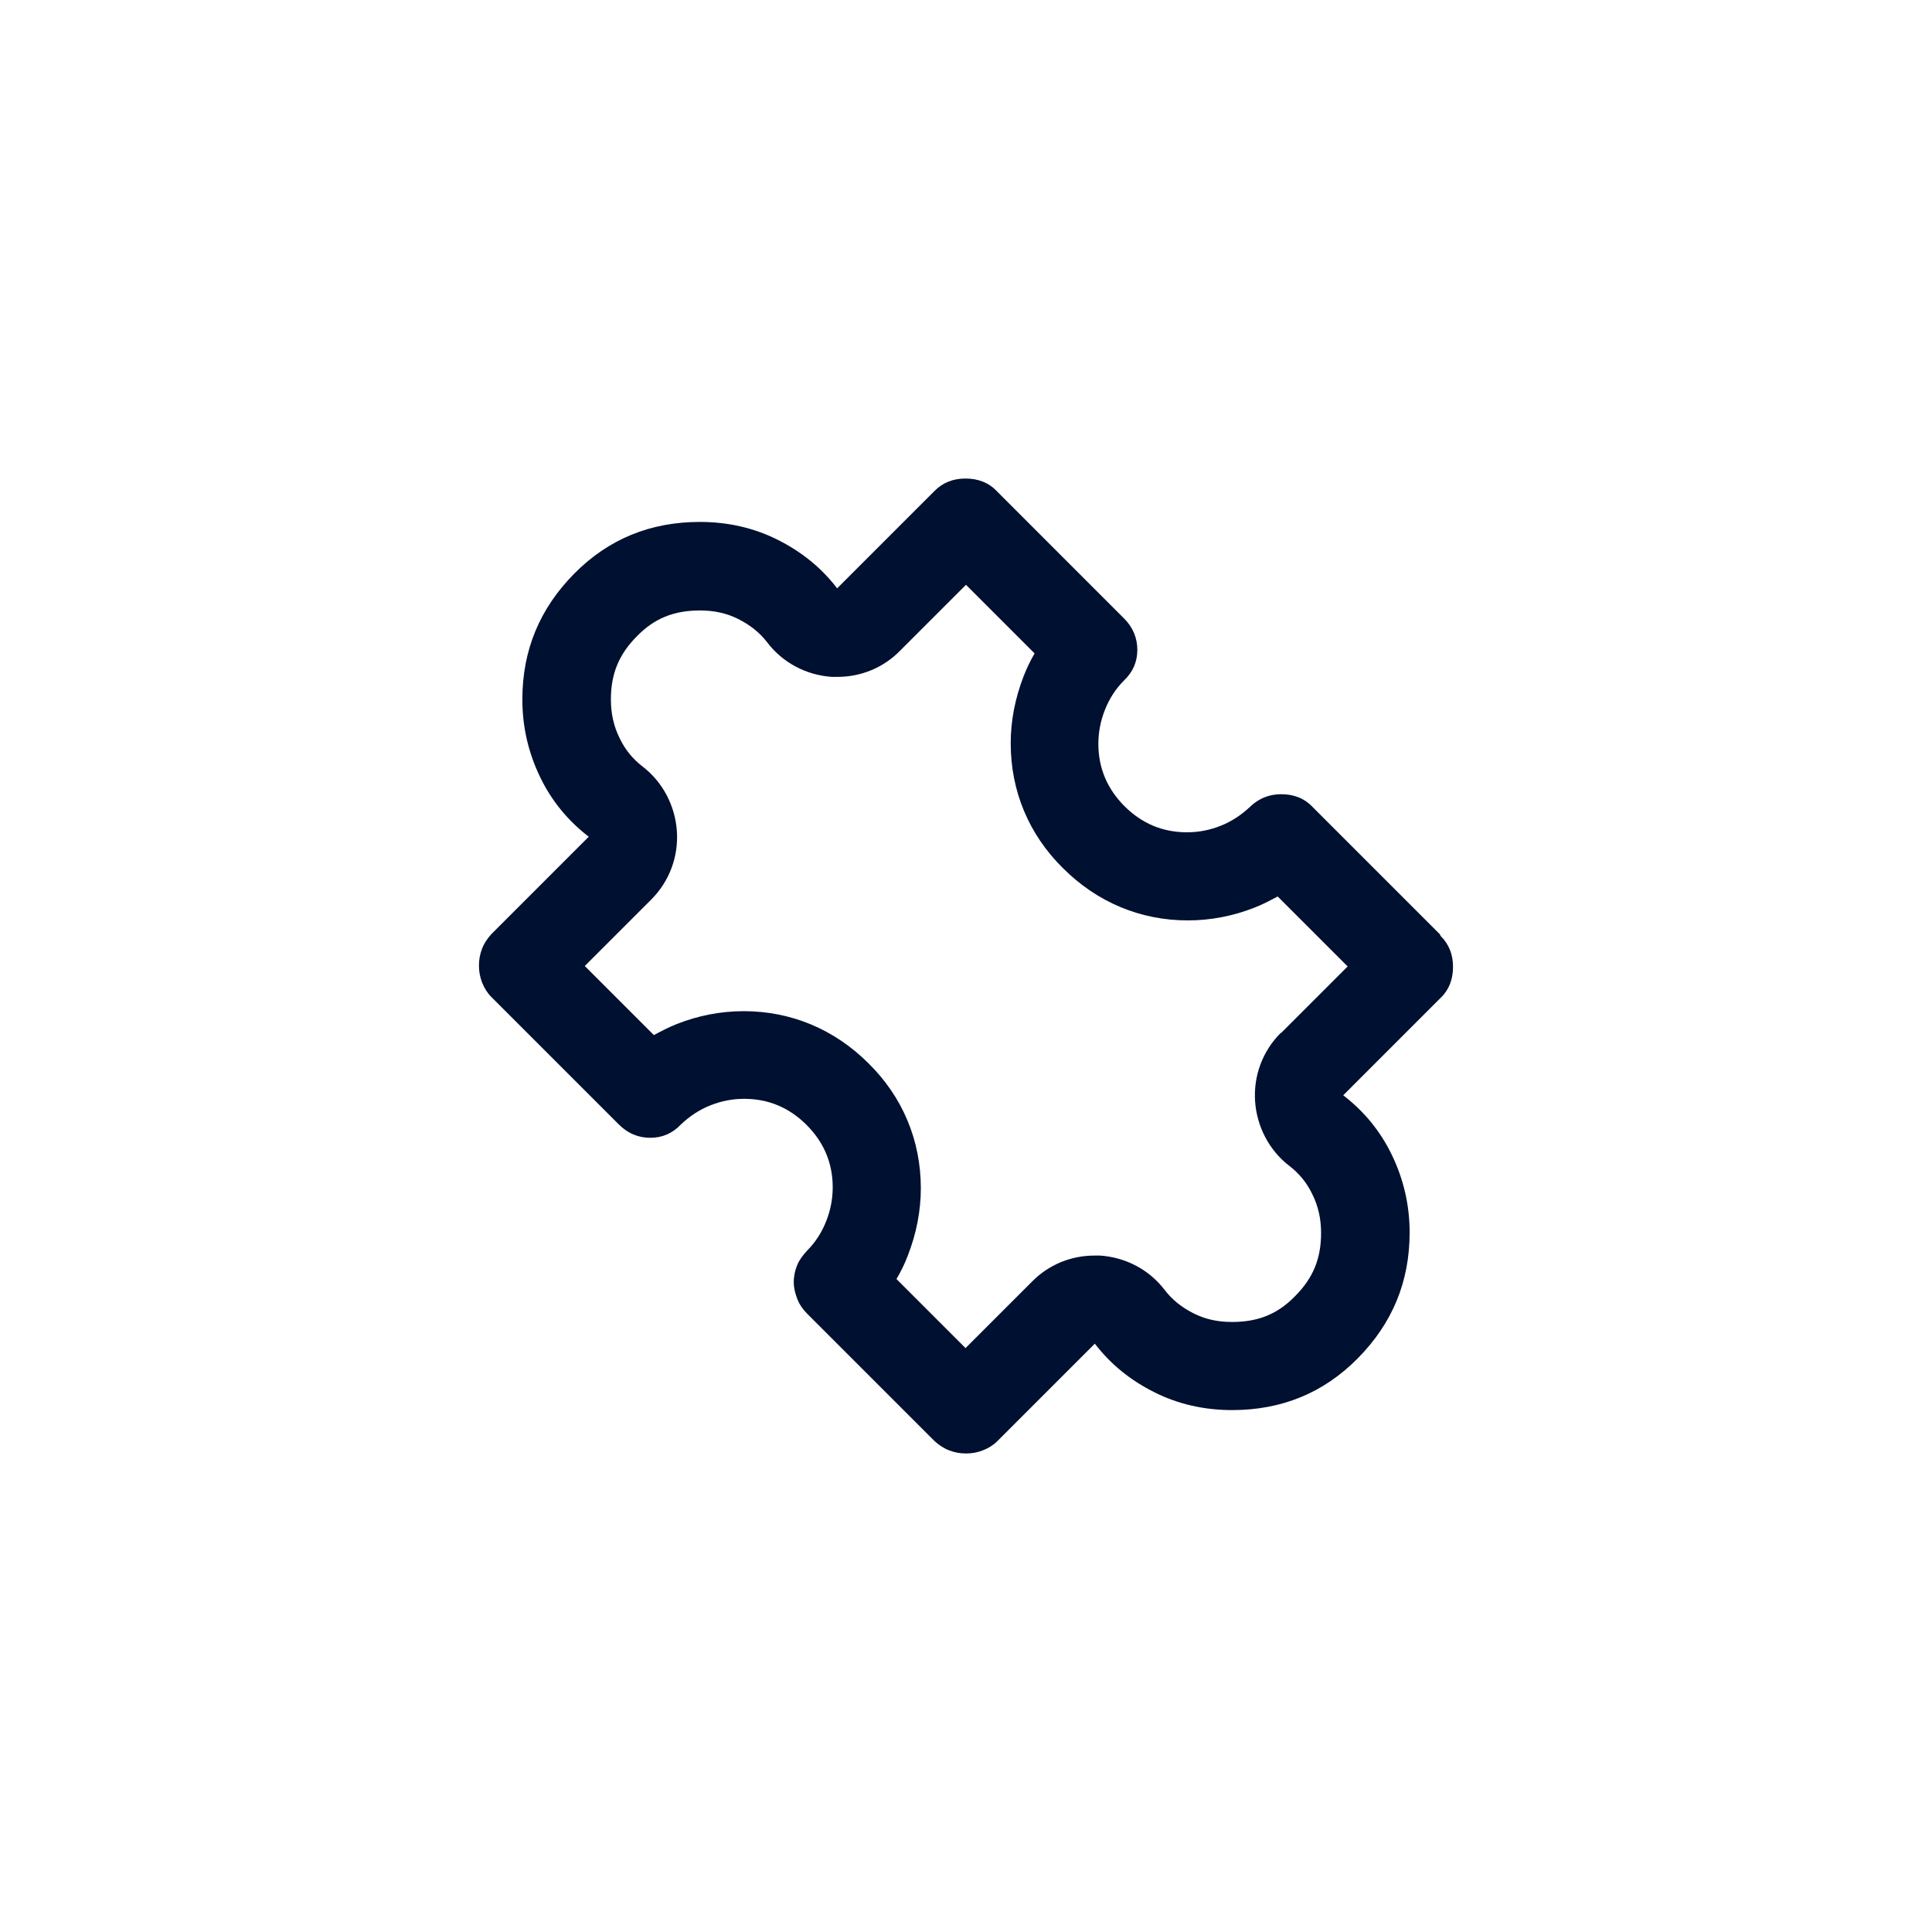 <svg width="100" height="100" viewBox="0 0 100 100" fill="none" xmlns="http://www.w3.org/2000/svg">
<path d="M75.208 50.046C75.208 49.404 75.001 48.877 74.566 48.442L74.52 48.35L67.92 41.75C67.508 41.315 66.958 41.108 66.316 41.108C65.674 41.108 65.147 41.337 64.712 41.75C64.276 42.163 63.772 42.506 63.199 42.736C62.626 42.965 62.053 43.079 61.435 43.079C60.174 43.079 59.097 42.621 58.203 41.727C57.31 40.833 56.851 39.756 56.851 38.496C56.851 37.9 56.966 37.304 57.195 36.731C57.424 36.158 57.745 35.654 58.181 35.219C58.639 34.783 58.868 34.256 58.868 33.638C58.868 33.019 58.639 32.469 58.181 32.011L51.581 25.41C51.168 24.975 50.618 24.769 49.976 24.769C49.335 24.769 48.808 24.975 48.372 25.41L43.331 30.452C42.506 29.375 41.474 28.55 40.237 27.931C38.999 27.312 37.647 27.015 36.226 27.015C33.683 27.015 31.506 27.886 29.718 29.696C27.931 31.506 27.037 33.66 27.037 36.204C27.037 37.648 27.358 38.977 27.953 40.215C28.549 41.452 29.397 42.483 30.474 43.308L25.433 48.35C25.226 48.579 25.066 48.808 24.951 49.106C24.837 49.404 24.791 49.679 24.791 49.977C24.791 50.275 24.837 50.55 24.951 50.848C25.066 51.146 25.226 51.398 25.433 51.604L32.033 58.204C32.491 58.663 33.041 58.892 33.66 58.892C34.279 58.892 34.806 58.663 35.241 58.204C35.676 57.792 36.181 57.448 36.754 57.219C37.326 56.99 37.899 56.875 38.518 56.875C39.779 56.875 40.856 57.333 41.749 58.227C42.643 59.121 43.101 60.198 43.101 61.458C43.101 62.054 42.987 62.65 42.758 63.223C42.529 63.796 42.208 64.3 41.772 64.736C41.566 64.965 41.383 65.194 41.268 65.469C41.154 65.744 41.085 66.042 41.085 66.362C41.085 66.66 41.154 66.936 41.268 67.233C41.383 67.531 41.566 67.783 41.772 67.99L48.372 74.59C48.601 74.796 48.831 74.956 49.129 75.071C49.426 75.186 49.701 75.231 49.999 75.231C50.297 75.231 50.572 75.186 50.87 75.071C51.168 74.956 51.42 74.796 51.626 74.59L56.668 69.548C57.493 70.625 58.524 71.45 59.762 72.069C60.999 72.688 62.351 72.986 63.772 72.986C66.316 72.986 68.493 72.115 70.281 70.304C72.068 68.494 72.962 66.34 72.962 63.796C72.962 62.352 72.641 61.023 72.045 59.785C71.449 58.548 70.601 57.517 69.524 56.692L74.566 51.65C75.001 51.238 75.208 50.688 75.208 50.046ZM66.293 53.461C65.353 54.4 64.872 55.683 64.964 57.013C65.056 58.319 65.697 59.556 66.751 60.358C67.256 60.748 67.645 61.229 67.92 61.802C68.241 62.444 68.379 63.108 68.379 63.819C68.379 65.148 67.966 66.156 67.026 67.096C66.133 68.013 65.124 68.425 63.772 68.425C63.039 68.425 62.397 68.288 61.801 67.99C61.16 67.669 60.678 67.279 60.289 66.775C59.487 65.721 58.272 65.079 56.943 64.988C56.851 64.988 56.737 64.988 56.645 64.988C55.431 64.988 54.262 65.469 53.414 66.34L49.976 69.777L46.401 66.202C46.631 65.813 46.837 65.4 46.997 64.965C47.433 63.842 47.662 62.673 47.662 61.504C47.662 59.029 46.722 56.783 44.958 55.042C43.193 53.277 40.947 52.338 38.495 52.338C37.303 52.338 36.135 52.567 35.035 53.002C34.622 53.163 34.233 53.369 33.843 53.575L30.268 50L33.706 46.563C34.645 45.623 35.126 44.34 35.035 43.011C34.943 41.704 34.301 40.467 33.247 39.665C32.743 39.275 32.353 38.794 32.078 38.221C31.758 37.579 31.62 36.915 31.62 36.204C31.62 34.875 32.033 33.867 32.972 32.927C33.866 32.011 34.874 31.598 36.226 31.598C36.96 31.598 37.601 31.735 38.197 32.033C38.839 32.354 39.32 32.744 39.71 33.248C40.512 34.302 41.726 34.944 43.056 35.035C43.147 35.035 43.262 35.035 43.353 35.035C44.568 35.035 45.737 34.554 46.585 33.683L49.999 30.269L53.551 33.821C53.322 34.211 53.139 34.6 52.978 35.013C52.543 36.136 52.314 37.304 52.314 38.473C52.314 40.948 53.254 43.194 55.018 44.935C56.783 46.7 59.029 47.64 61.481 47.64C62.672 47.64 63.841 47.41 64.941 46.975C65.353 46.815 65.743 46.608 66.133 46.402L69.754 50.023L66.316 53.461H66.293Z" fill="#001030"/>
</svg>
